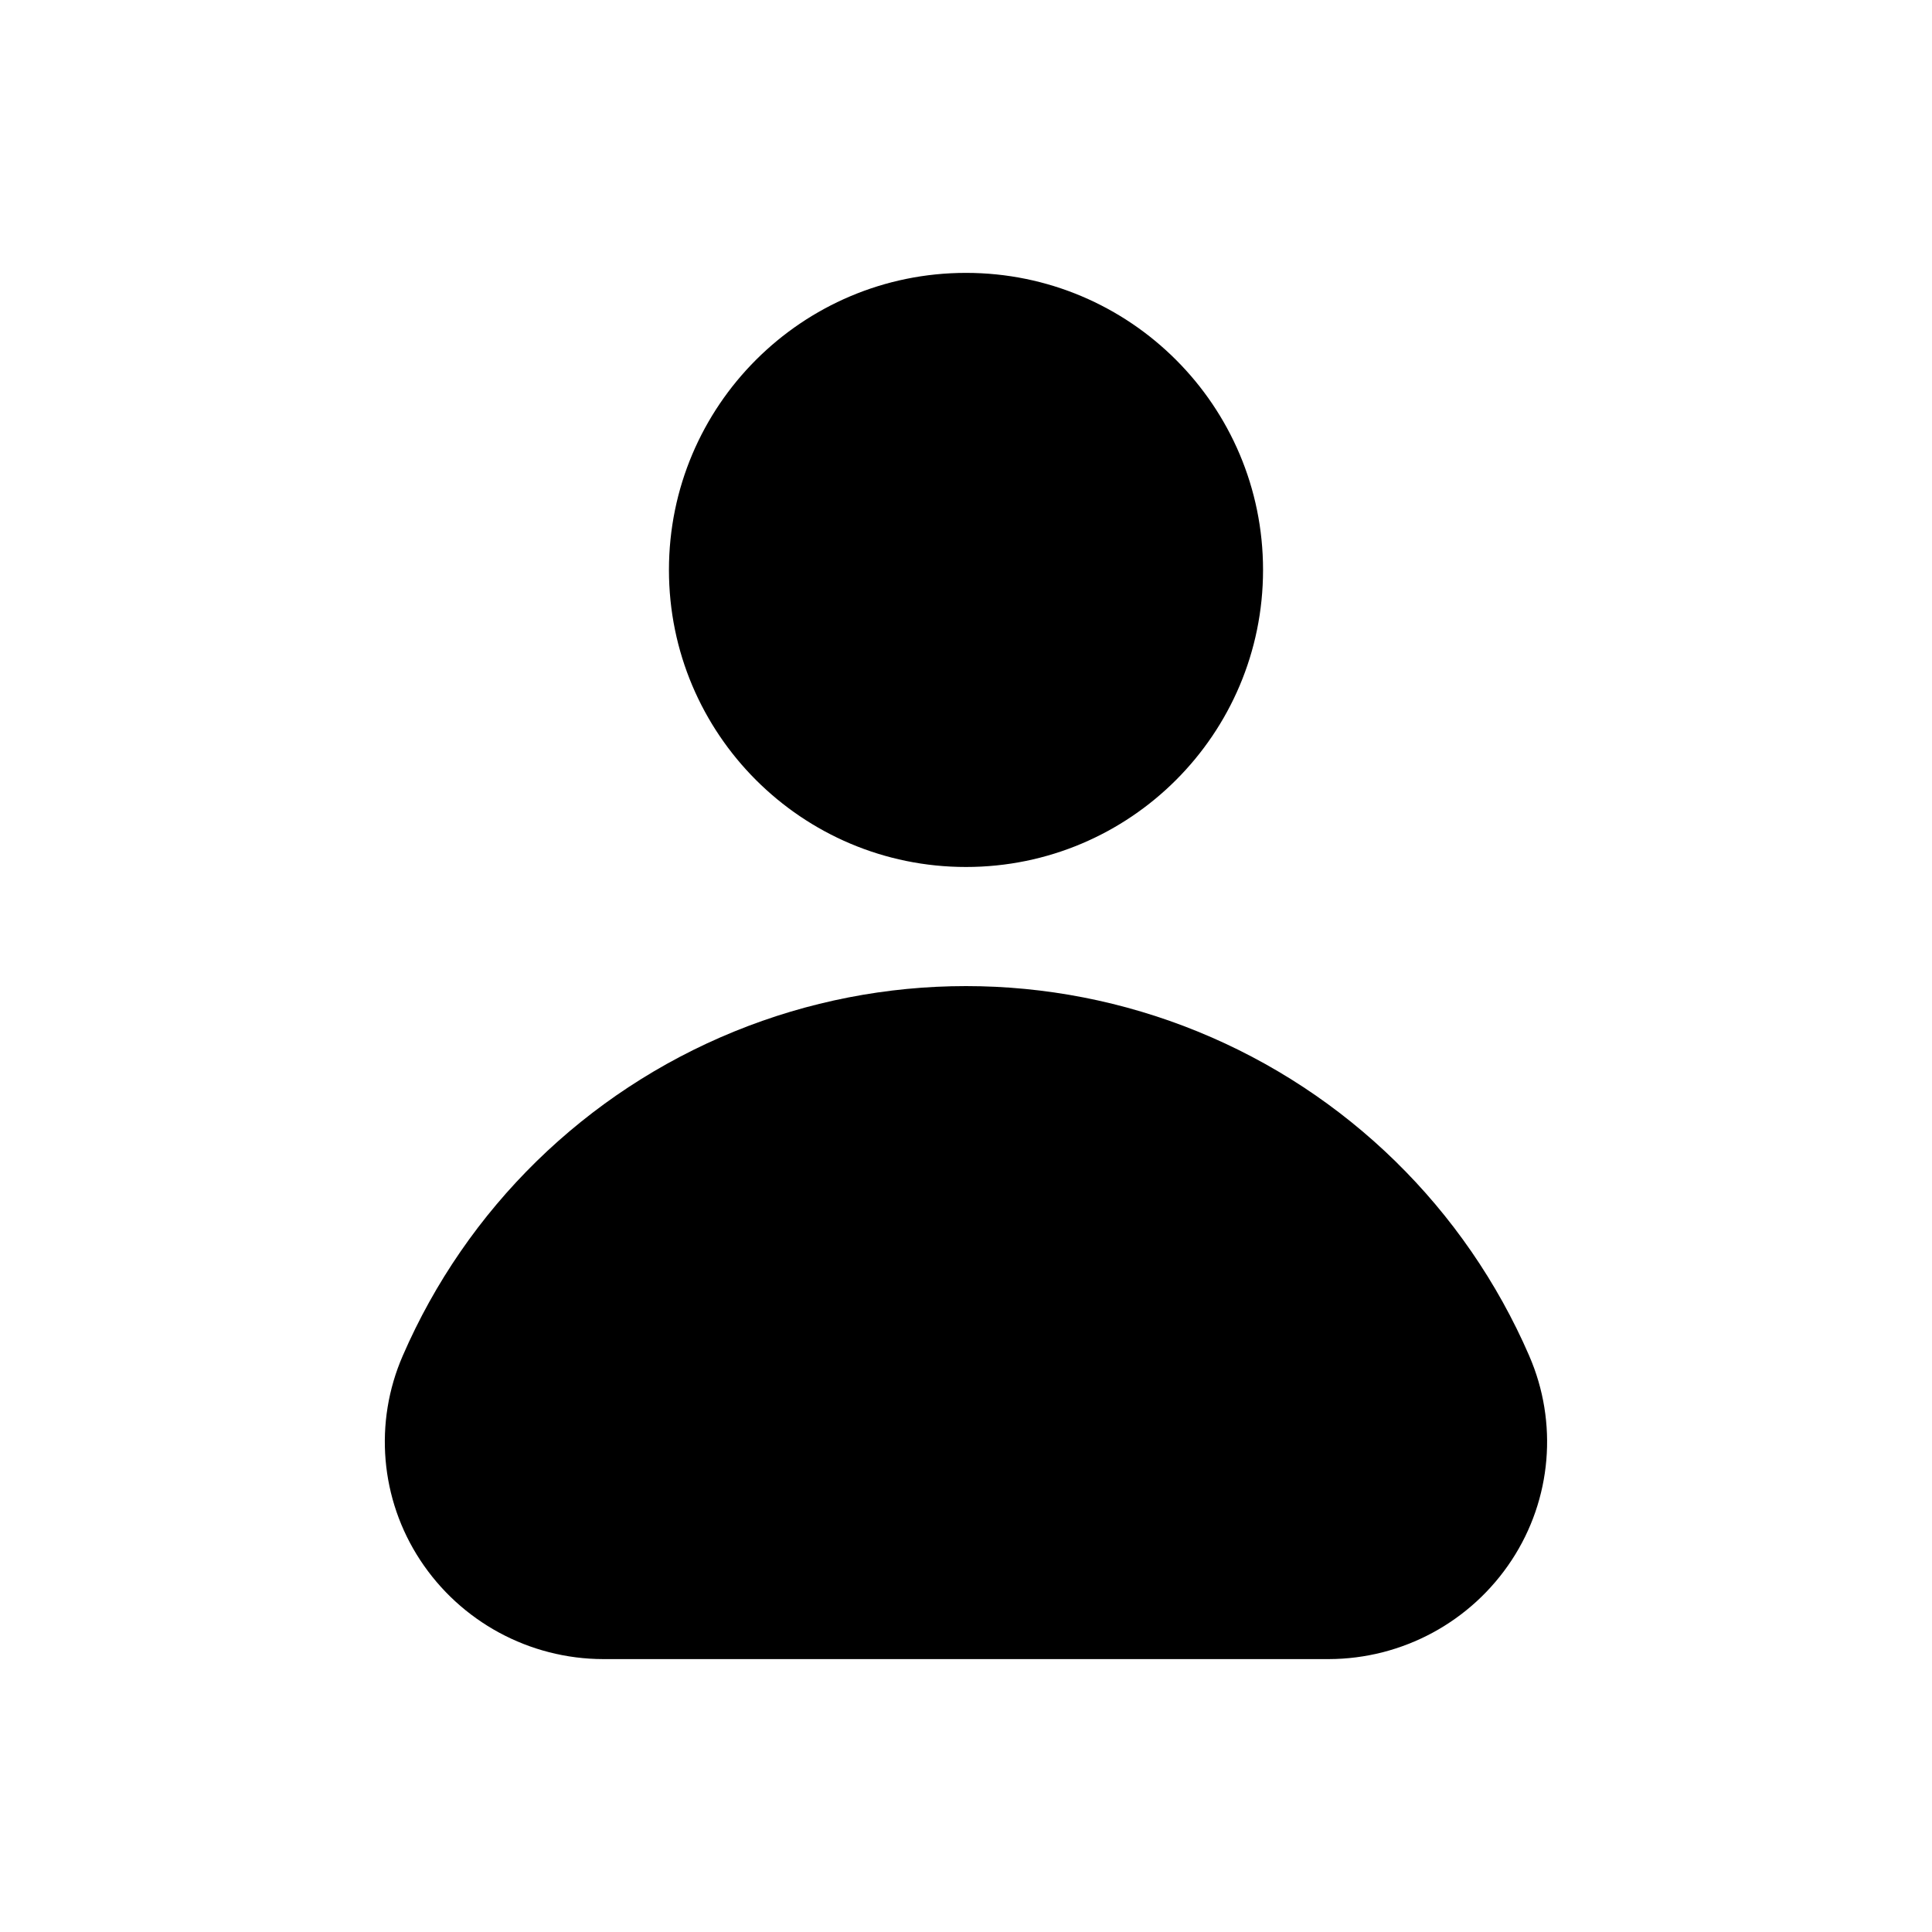 <?xml version="1.0" encoding="UTF-8"?>
<!-- Uploaded to: SVG Repo, www.svgrepo.com, Generator: SVG Repo Mixer Tools -->
<svg fill="#000000" width="800px" height="800px" version="1.1" viewBox="144 144 512 512" xmlns="http://www.w3.org/2000/svg">
 <g>
  <path d="m478.72 295.04c0 43.477-35.246 78.719-78.719 78.719-43.477 0-78.723-35.242-78.723-78.719 0-43.477 35.246-78.723 78.723-78.723 43.473 0 78.719 35.246 78.719 78.723"/>
  <path d="m549.25 503.28c-16.922-39.016-48.449-69.852-87.828-85.91-39.379-16.059-83.477-16.059-122.86 0-39.379 16.059-70.902 46.895-87.824 85.91-7.703 17.672-5.969 38.043 4.617 54.156 10.727 16.344 28.945 26.203 48.492 26.242h192.29-0.004c19.547-0.039 37.766-9.898 48.492-26.242 10.586-16.113 12.324-36.484 4.621-54.156z"/>
 </g>
</svg>